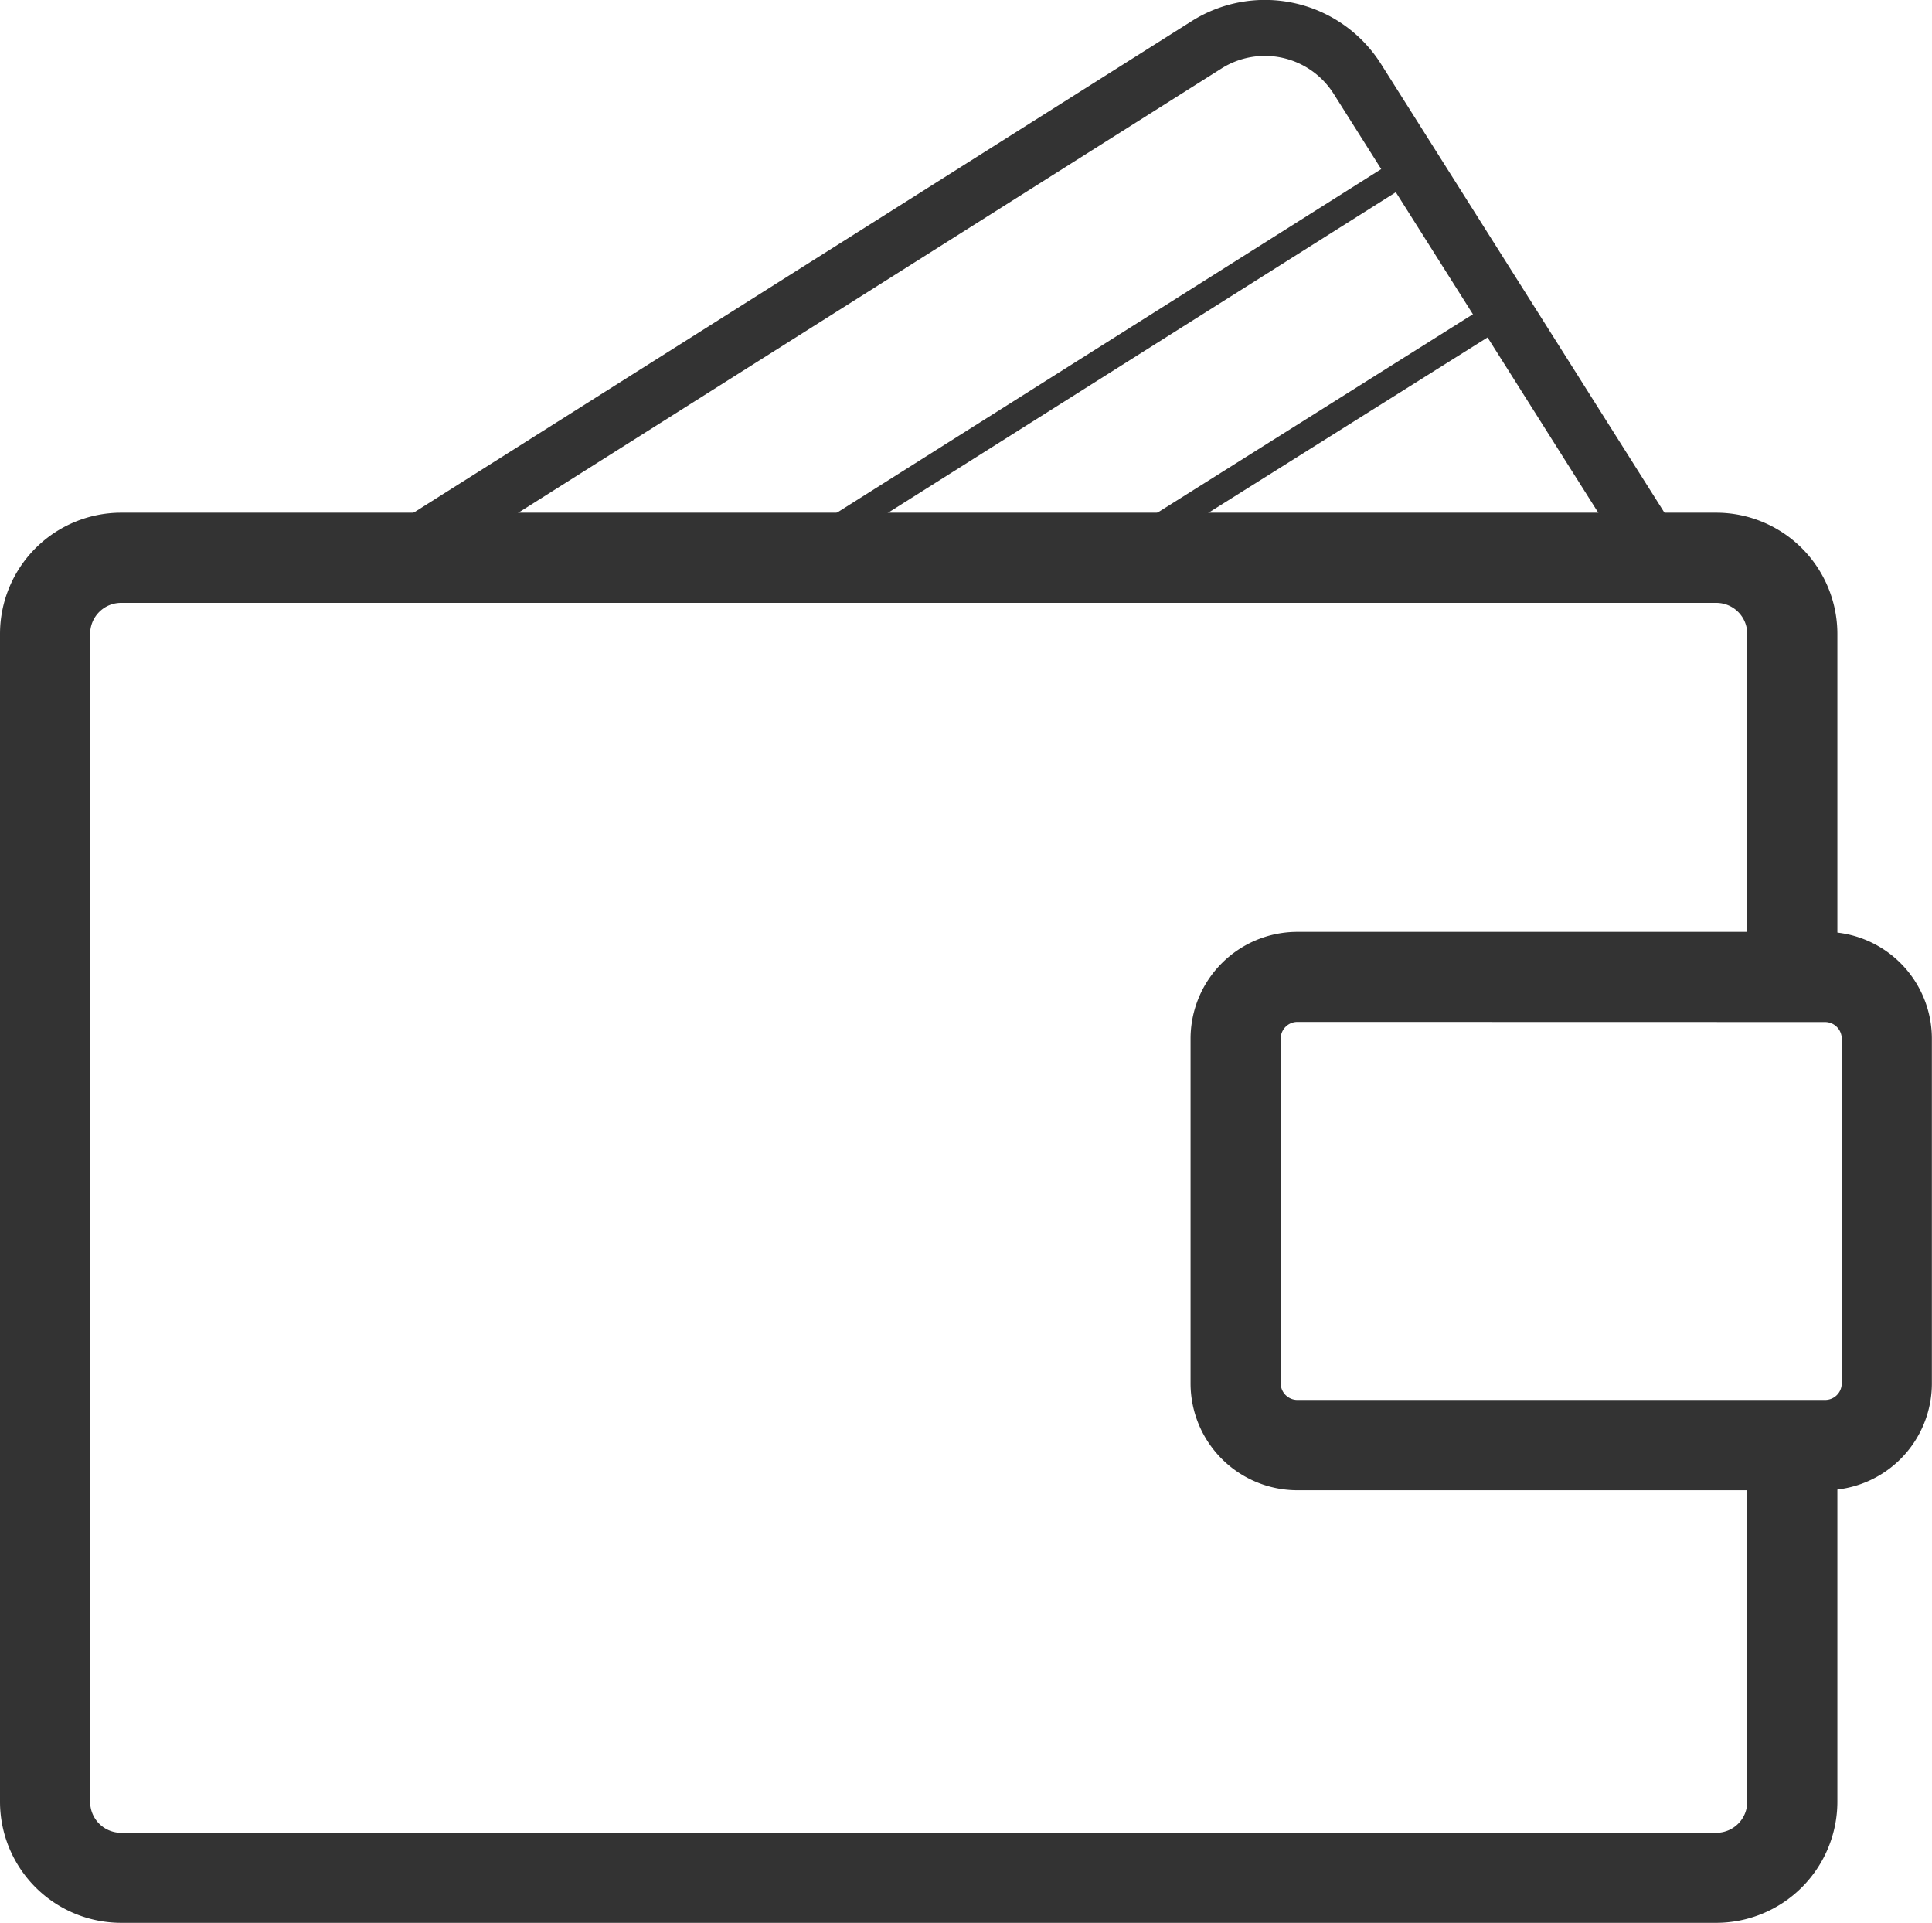 <svg id="Laag_1" data-name="Laag 1" xmlns="http://www.w3.org/2000/svg" viewBox="0 0 15.968 15.891">
  <defs>
    <style>
      .cls-1 {
        fill: #333;
      }
    </style>
  </defs>
  <path class="cls-1" d="M14.201,15.945H1.017A1.002,1.002,0,0,1,.016,14.944V5.293A1.002,1.002,0,0,1,1.017,4.292H14.201A1.002,1.002,0,0,1,15.202,5.293V8.128h-.745V5.293a.256.256,0,0,0-.256-.256H1.017a.256.256,0,0,0-.256.256v9.652a.256.256,0,0,0,.256.256H14.201a.256.256,0,0,0,.256-.256V11.998H15.202v2.947A1.002,1.002,0,0,1,14.201,15.945Z" transform="translate(-0.016 -0.055)"/>
  <path class="cls-1" d="M15.102,12.37H10.738a.883.883,0,0,1-.882-.882V8.638a.883.883,0,0,1,.882-.882h4.363a.883.883,0,0,1,.882.882v2.85A.883.883,0,0,1,15.102,12.37ZM10.738,8.5a.138.138,0,0,0-.137.137v2.85a.138.138,0,0,0,.137.137h4.363a.137.137,0,0,0,.137-.137V8.638a.138.138,0,0,0-.137-.137Z" transform="translate(-0.016 -0.055)"/>
  <path class="cls-1" d="M3.401,4.86l-.247-.391L9.866.229a1.134,1.134,0,0,1,1.563.353l2.501,3.959-.391.247L11.038.829a.672.672,0,0,0-.925-.209Z" transform="translate(-0.016 -0.055)"/>
  <rect class="cls-1" x="6.087" y="2.932" width="6.07" height="0.226" transform="matrix(0.846, -0.534, 0.534, 0.846, -0.234, 5.282)"/>
  <polygon class="cls-1" points="9.244 4.705 9.124 4.514 9.671 4.171 12.369 2.474 12.49 2.665 12.356 2.75 9.244 4.705"/>
</svg>